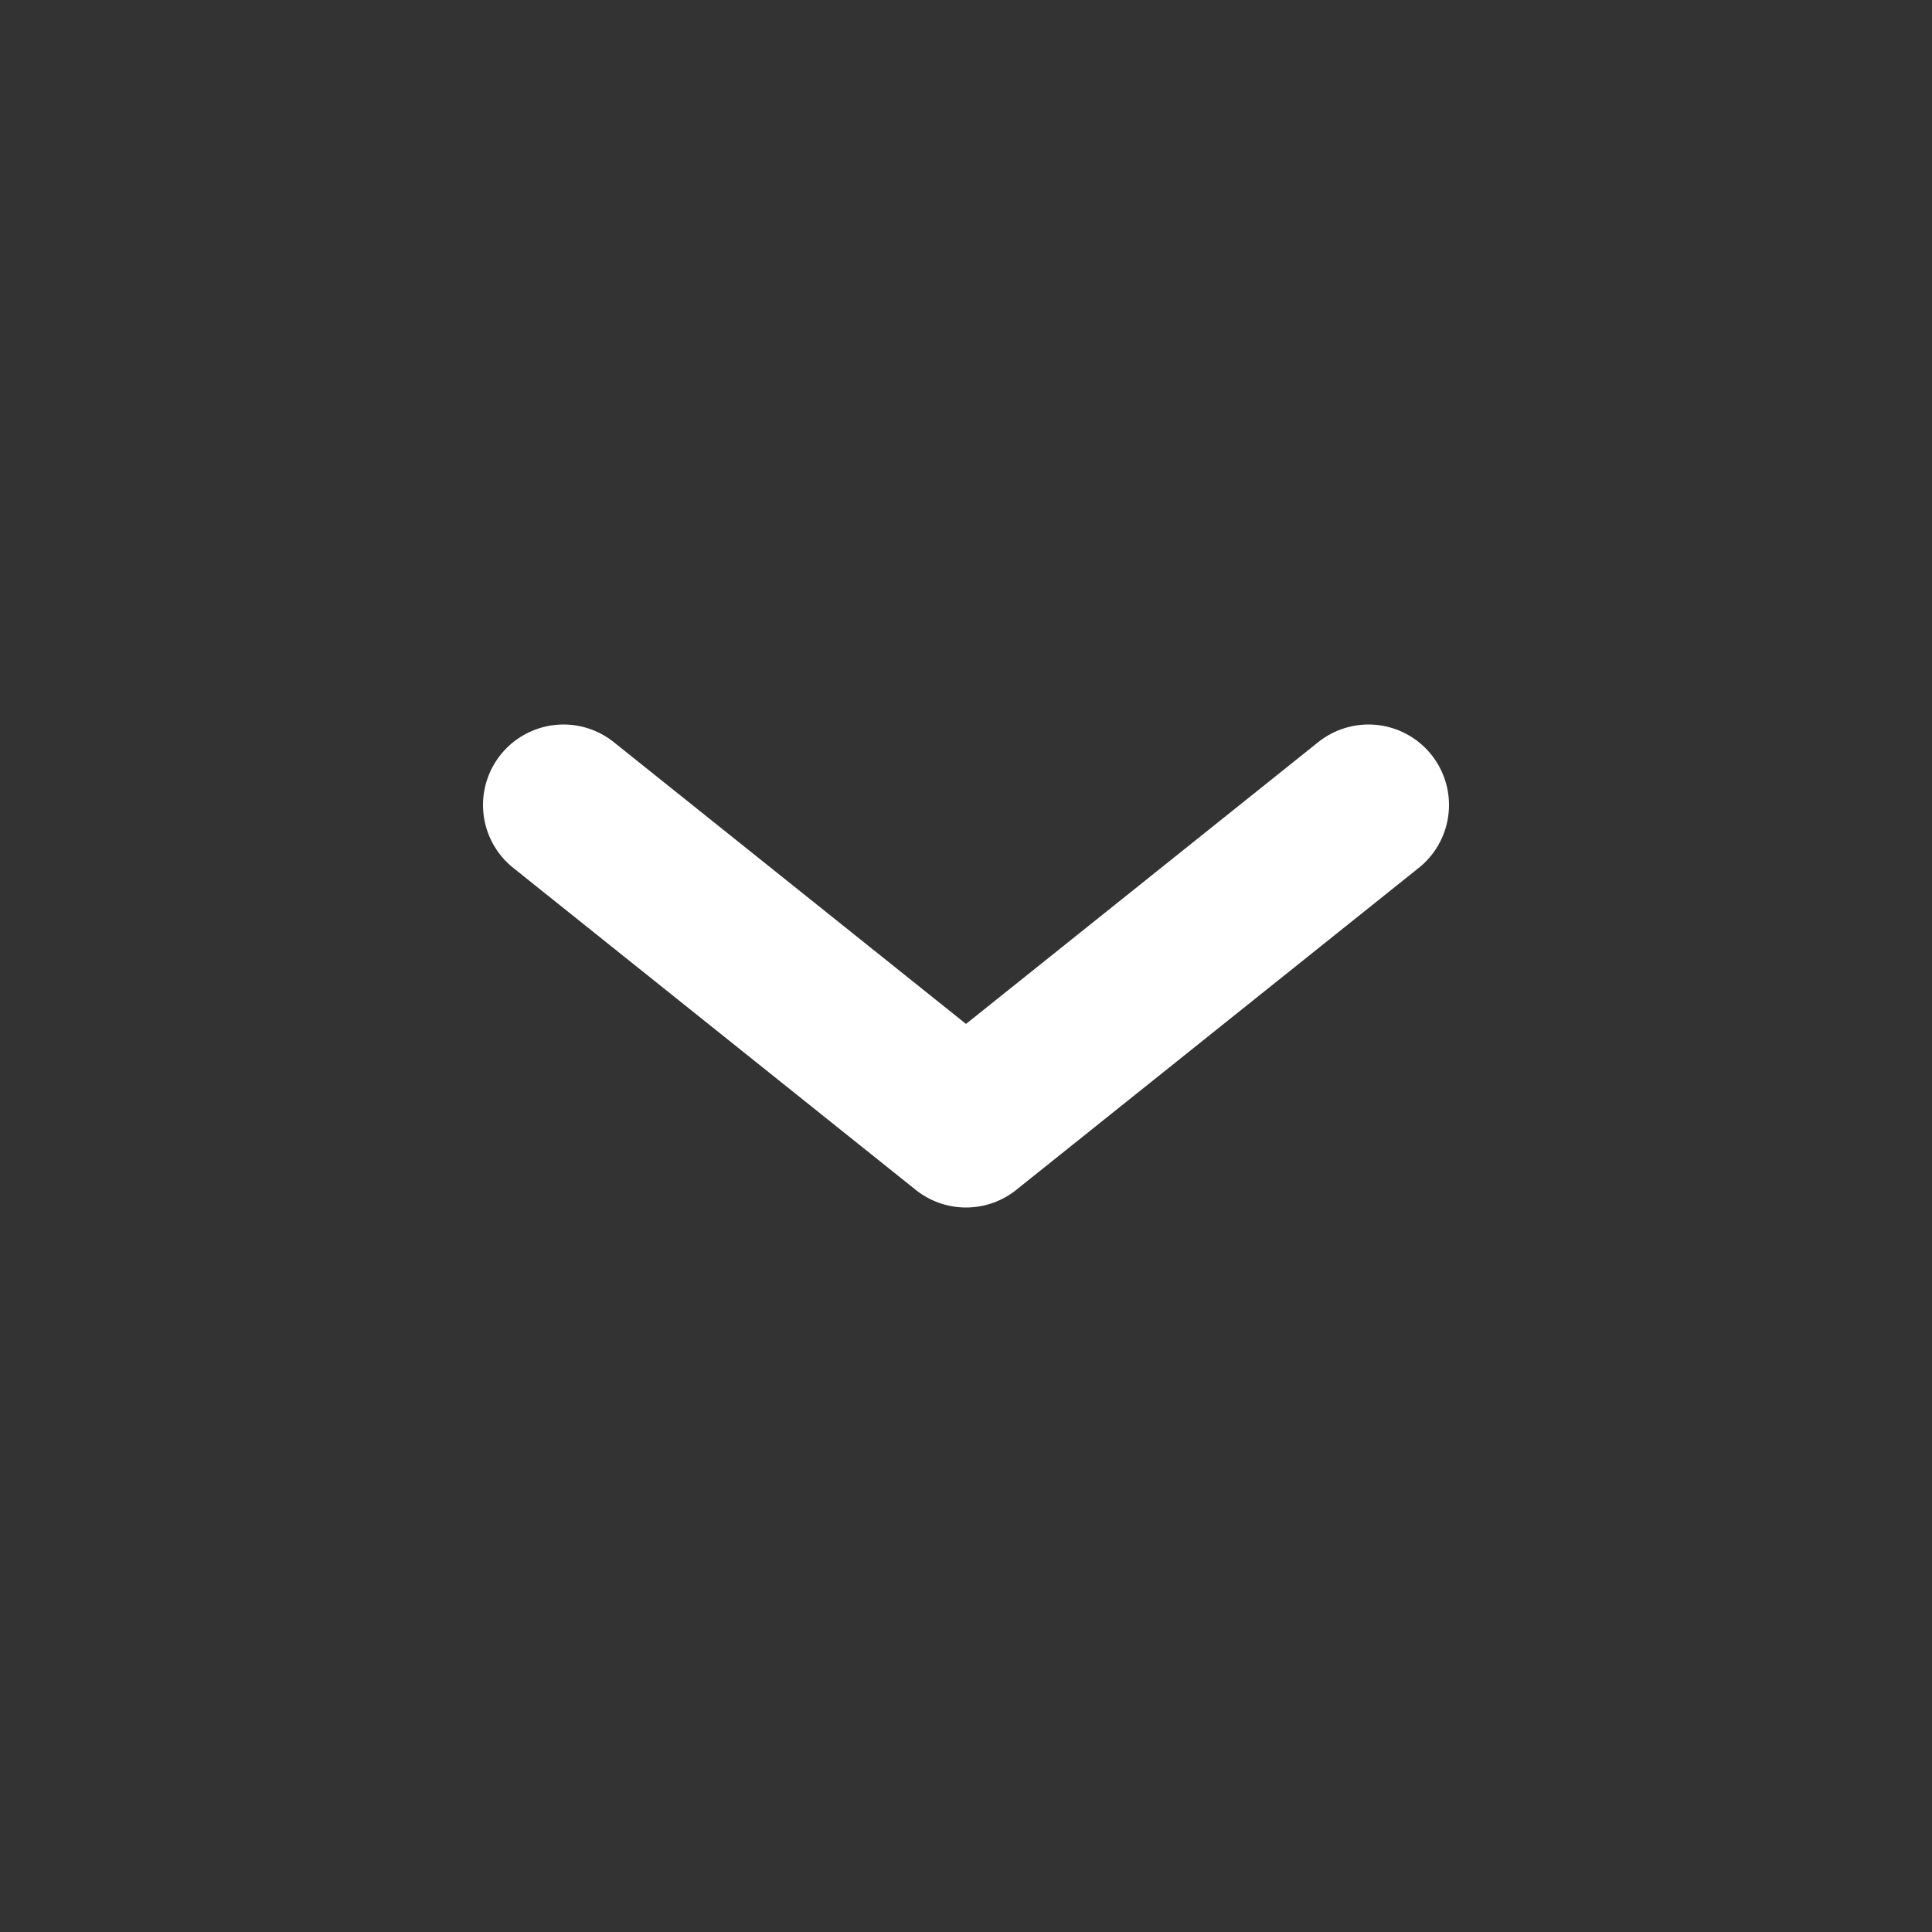 <svg width="18" height="18" viewBox="0 0 18 18" fill="none" xmlns="http://www.w3.org/2000/svg">
<rect x="0" y="0" width="18" height="18" fill="#333333" stroke="none"/>
<path d="M5.25 7.5L9 10.5L12.75 7.5" stroke="white" stroke-width="1.5" stroke-linecap="round" stroke-linejoin="round"/>
</svg>
